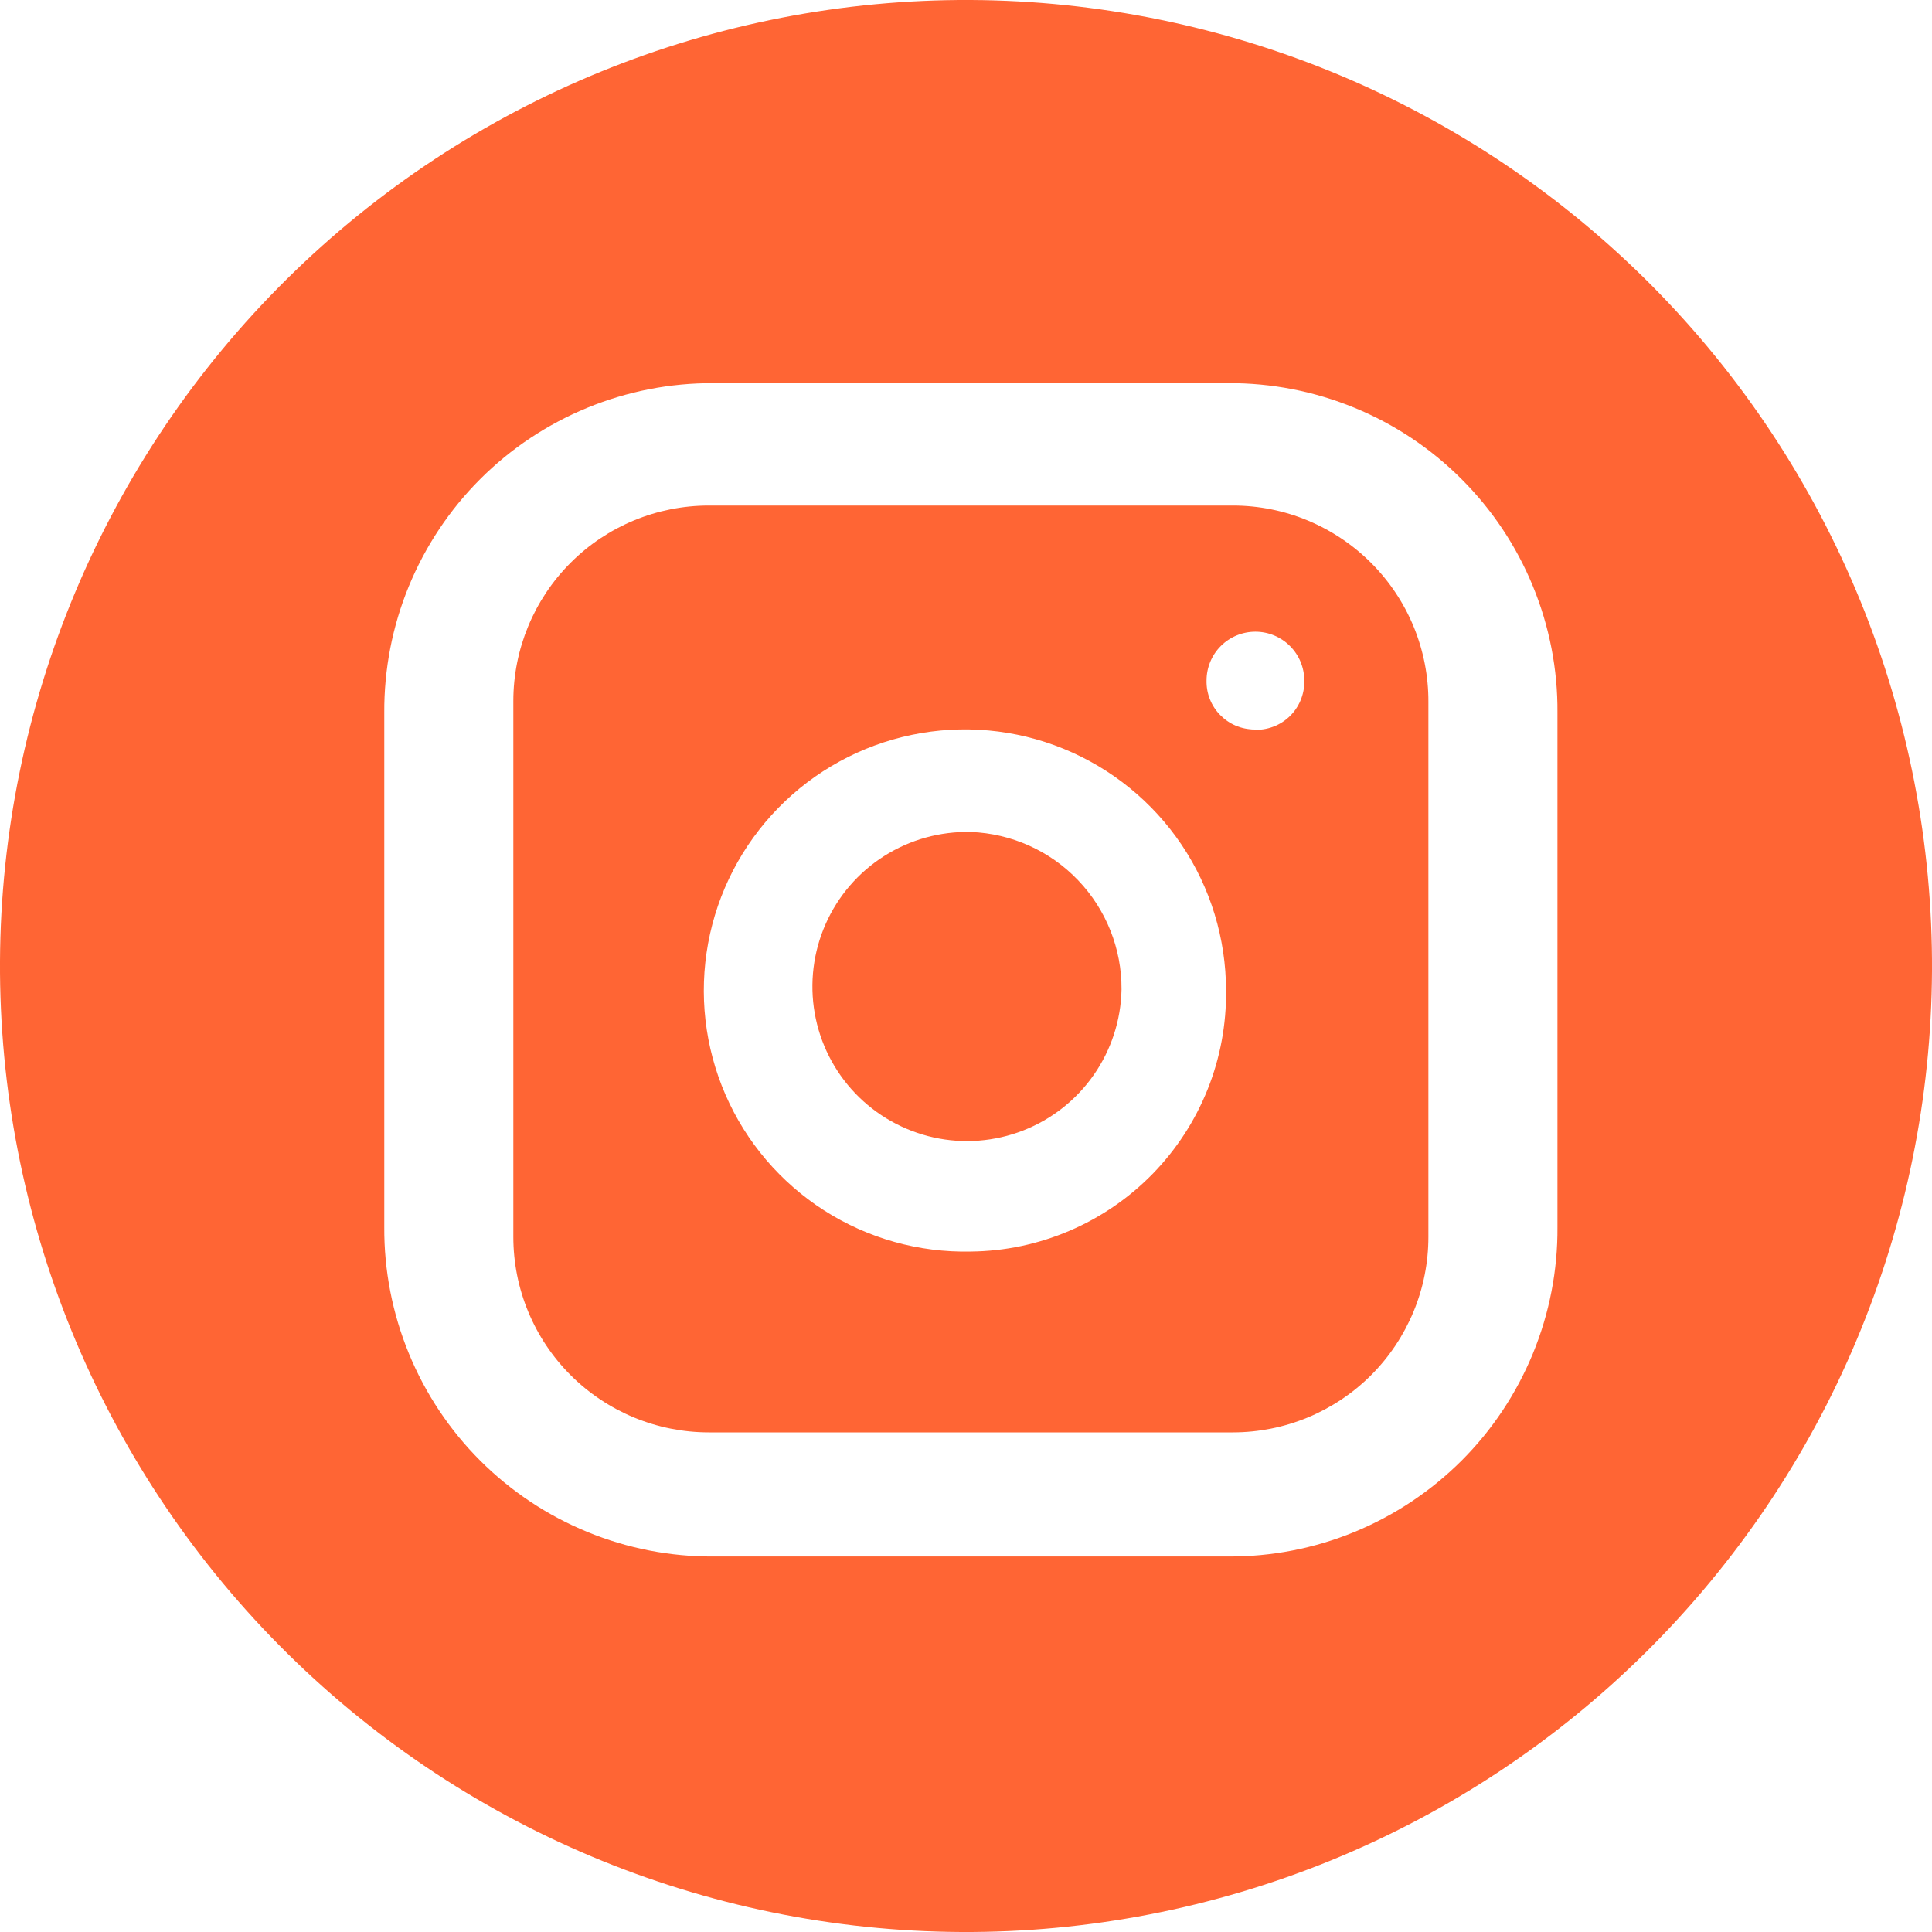 <svg width="30" height="30" viewBox="0 0 30 30" fill="none" xmlns="http://www.w3.org/2000/svg">
<g clip-path="url(#clip0_1206_469)">
<path d="M17.415 15.364C17.406 15.84 17.256 16.301 16.984 16.691C16.712 17.081 16.331 17.381 15.888 17.554C15.445 17.727 14.961 17.765 14.497 17.662C14.033 17.559 13.61 17.321 13.281 16.978C12.953 16.635 12.733 16.202 12.651 15.733C12.569 15.265 12.628 14.783 12.82 14.349C13.012 13.914 13.329 13.546 13.73 13.292C14.132 13.037 14.6 12.908 15.075 12.919C15.706 12.943 16.304 13.211 16.74 13.668C17.177 14.124 17.419 14.733 17.415 15.364Z" fill="#FF6534"/>
<path d="M19.144 7.85H11.007C10.201 7.85 9.429 8.169 8.86 8.739C8.291 9.308 7.971 10.08 7.971 10.886V19.206C7.971 19.605 8.049 20 8.202 20.368C8.354 20.736 8.578 21.071 8.86 21.353C9.142 21.635 9.477 21.858 9.845 22.011C10.213 22.163 10.608 22.242 11.007 22.242H19.144C19.543 22.242 19.938 22.163 20.306 22.011C20.674 21.858 21.009 21.635 21.291 21.353C21.573 21.071 21.796 20.736 21.949 20.368C22.102 20 22.18 19.605 22.18 19.206V10.901C22.182 10.501 22.104 10.104 21.953 9.735C21.801 9.365 21.577 9.028 21.295 8.745C21.013 8.462 20.678 8.237 20.309 8.083C19.94 7.929 19.544 7.85 19.144 7.85ZM15.075 19.434C14.269 19.452 13.476 19.23 12.798 18.796C12.119 18.361 11.585 17.735 11.264 16.996C10.943 16.256 10.85 15.439 10.996 14.646C11.142 13.854 11.521 13.123 12.084 12.547C12.647 11.97 13.369 11.575 14.158 11.411C14.947 11.247 15.767 11.322 16.513 11.626C17.259 11.93 17.898 12.449 18.348 13.118C18.797 13.786 19.037 14.574 19.038 15.38C19.044 15.906 18.947 16.429 18.751 16.918C18.555 17.407 18.265 17.852 17.897 18.229C17.529 18.605 17.09 18.906 16.606 19.112C16.122 19.319 15.601 19.429 15.075 19.434ZM19.479 11.327C19.38 11.327 19.282 11.307 19.19 11.269C19.099 11.23 19.017 11.174 18.947 11.103C18.878 11.033 18.823 10.949 18.787 10.857C18.75 10.765 18.733 10.666 18.735 10.568C18.735 10.366 18.815 10.173 18.957 10.031C19.099 9.889 19.292 9.809 19.494 9.809C19.695 9.809 19.888 9.889 20.03 10.031C20.173 10.173 20.253 10.366 20.253 10.568C20.256 10.675 20.235 10.781 20.193 10.88C20.151 10.979 20.088 11.067 20.009 11.139C19.93 11.211 19.836 11.265 19.734 11.297C19.631 11.33 19.523 11.34 19.417 11.327H19.479Z" fill="#FF6534"/>
<path d="M15.075 -5.6381e-05C11.097 -0.02 7.274 1.541 4.447 4.34C1.619 7.139 0.02 10.947 0 14.925C-0.02 18.903 1.542 22.726 4.341 25.553C7.139 28.38 10.947 29.98 14.925 30C16.895 30.01 18.847 29.631 20.671 28.887C22.495 28.142 24.154 27.045 25.554 25.659C26.953 24.273 28.067 22.625 28.829 20.809C29.592 18.993 29.99 17.045 30 15.075C30.01 13.105 29.632 11.153 28.887 9.329C28.142 7.505 27.046 5.846 25.66 4.446C24.274 3.047 22.626 1.933 20.81 1.17C18.994 0.408 17.045 0.01 15.075 -5.6381e-05ZM24.184 19.053C24.189 19.726 24.059 20.393 23.804 21.015C23.548 21.638 23.172 22.204 22.696 22.68C22.22 23.155 21.654 23.532 21.032 23.788C20.41 24.044 19.742 24.173 19.07 24.169H11.084C10.411 24.174 9.744 24.044 9.121 23.788C8.498 23.533 7.933 23.156 7.457 22.681C6.981 22.205 6.604 21.639 6.349 21.017C6.093 20.394 5.963 19.727 5.967 19.054V11.067C5.963 10.394 6.092 9.727 6.348 9.104C6.604 8.482 6.98 7.916 7.456 7.44C7.932 6.964 8.497 6.588 9.12 6.332C9.742 6.076 10.409 5.946 11.082 5.95H19.07C19.742 5.946 20.409 6.076 21.032 6.332C21.654 6.587 22.22 6.964 22.695 7.44C23.171 7.915 23.548 8.481 23.803 9.103C24.059 9.726 24.189 10.393 24.184 11.065V19.053Z" fill="#FF6534"/>
</g>
<defs>
<clipPath id="clip0_1206_469">
<rect width="30" height="30" fill="white"/>
</clipPath>
</defs>
</svg>
